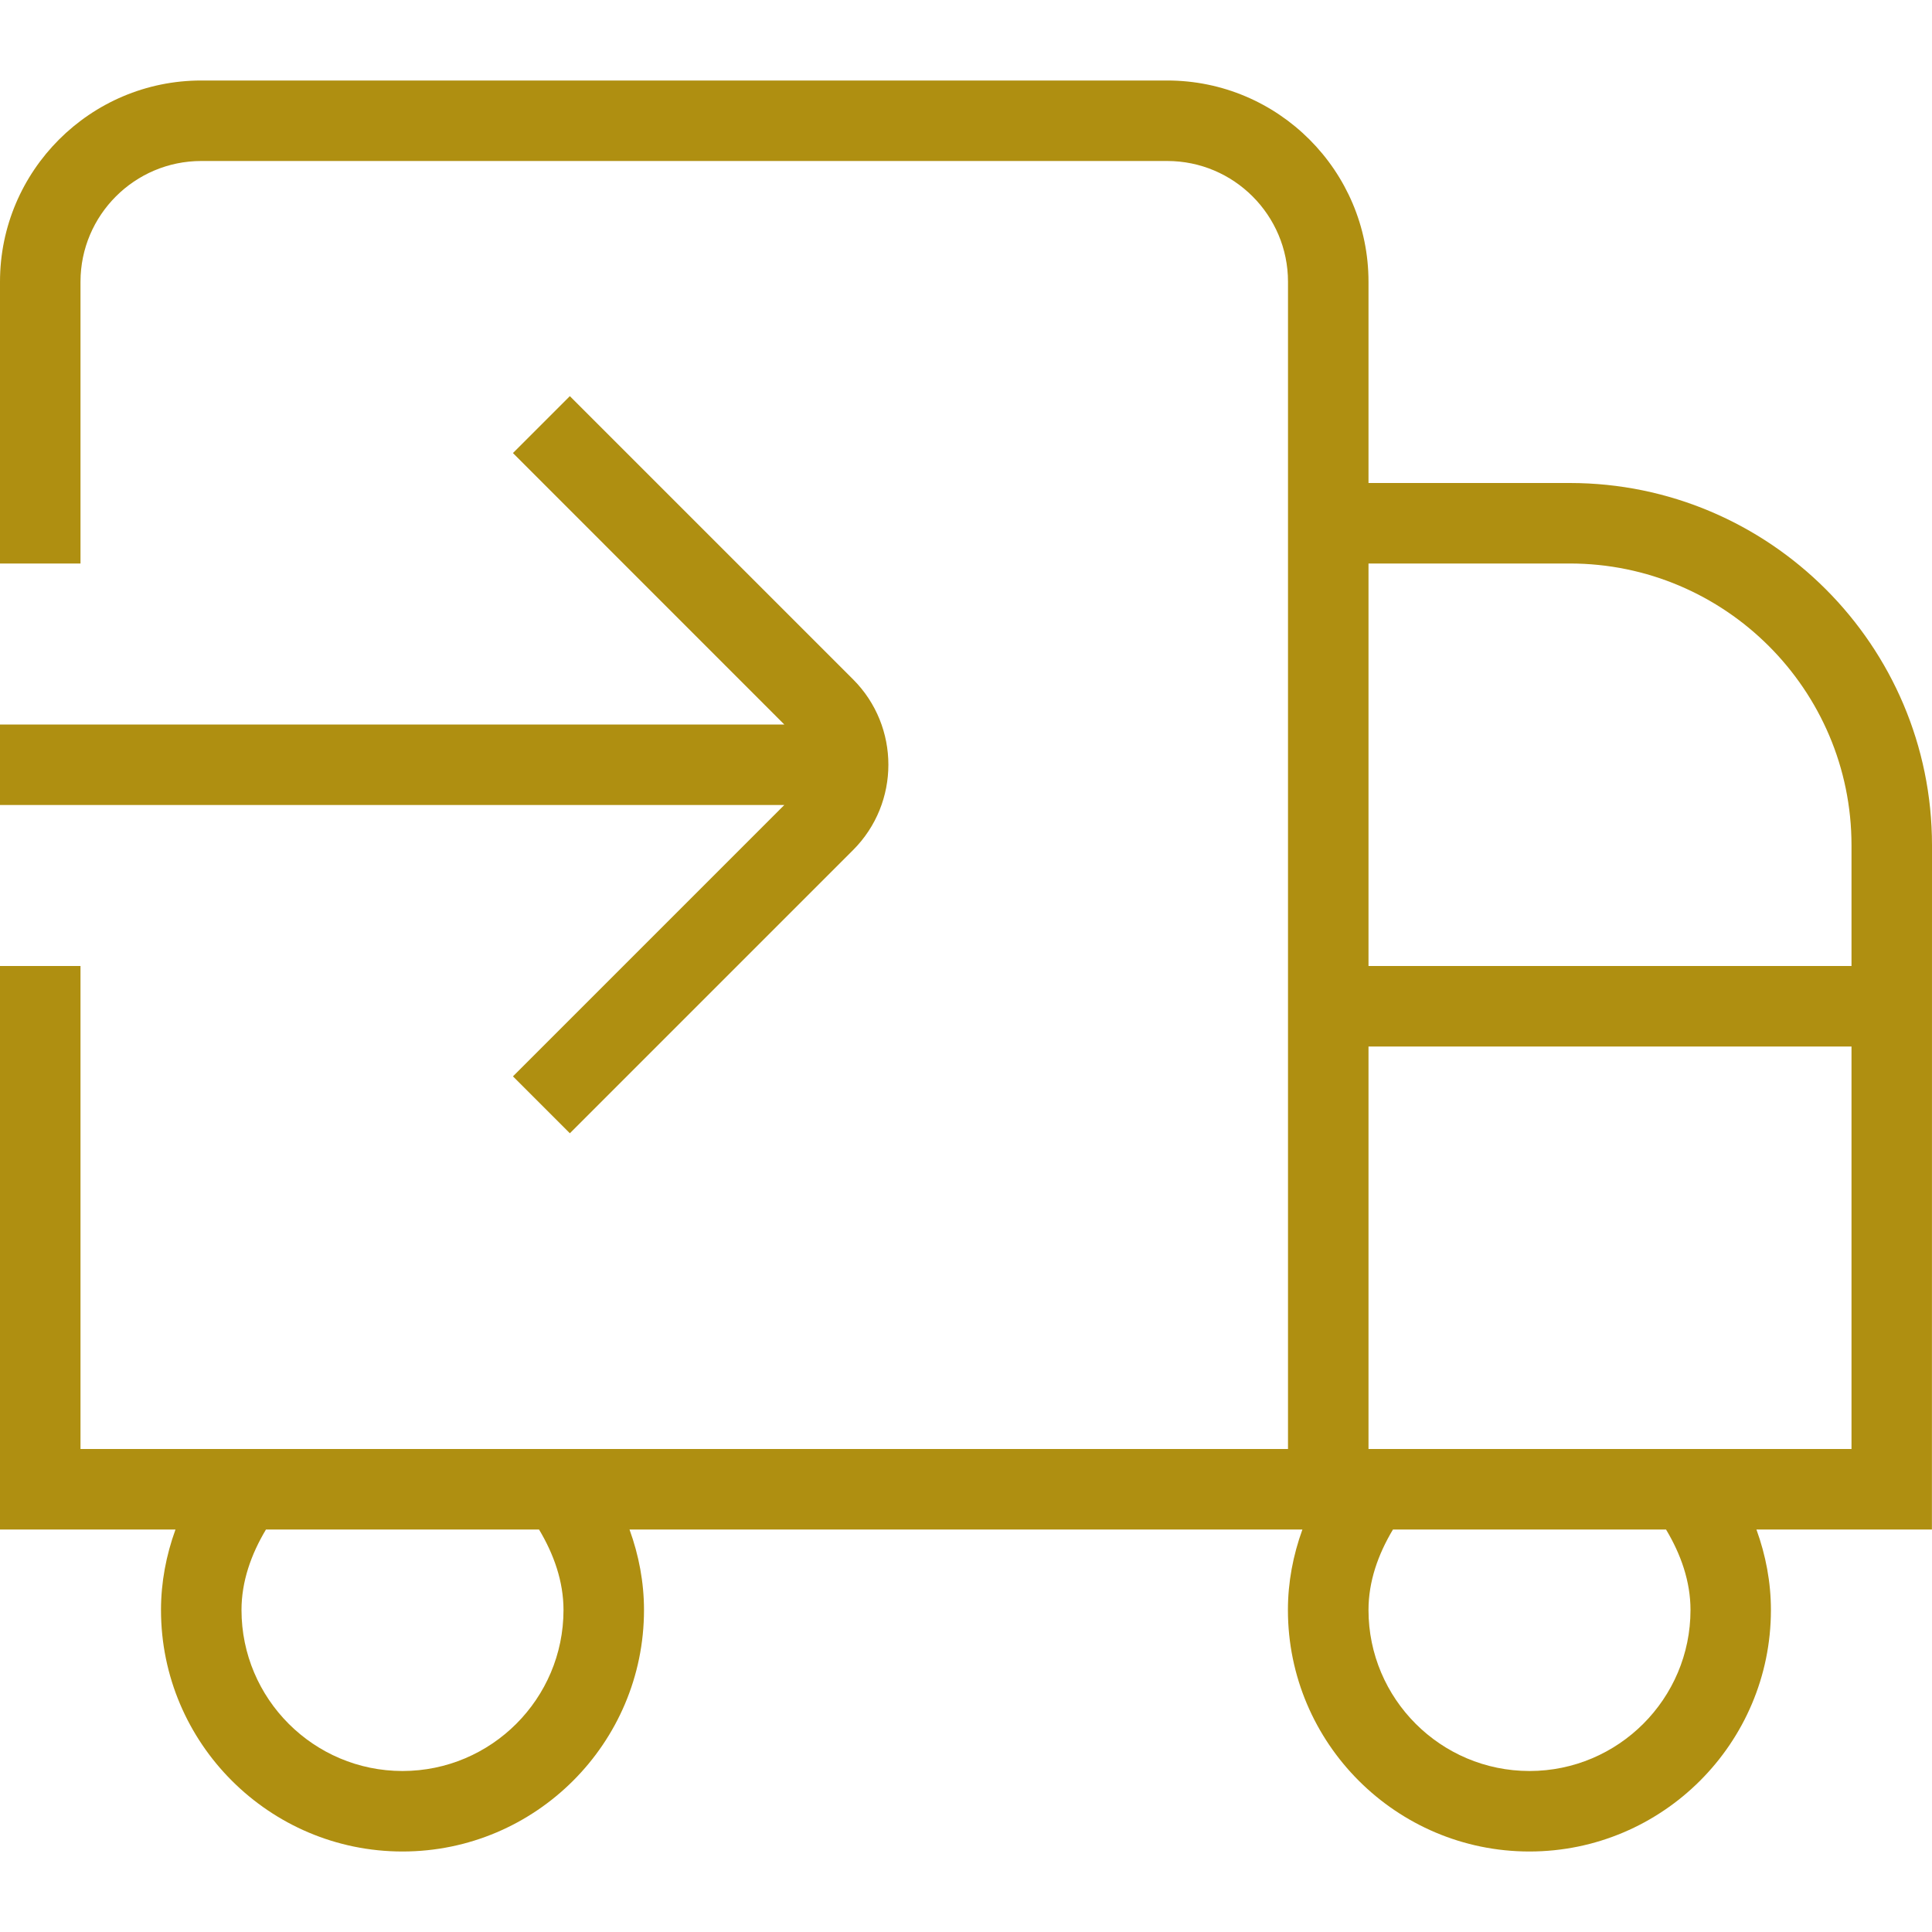 <svg width="48" height="48" viewBox="0 0 48 48" fill="none" xmlns="http://www.w3.org/2000/svg">
<path d="M48 21C48 16.038 43.962 12 39 12H34V7C34 4.244 31.758 2 29 2H5C2.244 2 0 4.244 0 7V14H2V7C2 5.346 3.346 4 5 4H29C30.654 4 32 5.346 32 7V36H2V24H0V38H4.36C4.128 38.64 4 39.312 4 40C4 43.308 6.692 46 10 46C13.308 46 16 43.308 16 40C16 39.312 15.872 38.64 15.64 38H32.358C32.126 38.64 31.998 39.31 31.998 40C31.998 43.308 34.69 46 37.998 46C41.306 46 43.998 43.308 43.998 40C43.998 39.31 43.87 38.64 43.638 38H47.998L48 21ZM14 40C14 42.206 12.206 44 10 44C7.794 44 6 42.206 6 40C6 39.292 6.238 38.618 6.608 38H13.392C13.762 38.618 14 39.292 14 40ZM39 14C42.86 14 46 17.14 46 21V24H34V14H39ZM42 40C42 42.206 40.206 44 38 44C35.794 44 34 42.206 34 40C34 39.29 34.238 38.618 34.608 38H41.392C41.762 38.618 42 39.29 42 40ZM34 36V26H46V36H34ZM19.486 20H0V18H19.486L12.744 11.256L14.158 9.842L21.194 16.878C22.364 18.048 22.364 19.95 21.194 21.12L14.158 28.156L12.744 26.742L19.486 20Z" fill="#AF8F11"/>
</svg>
